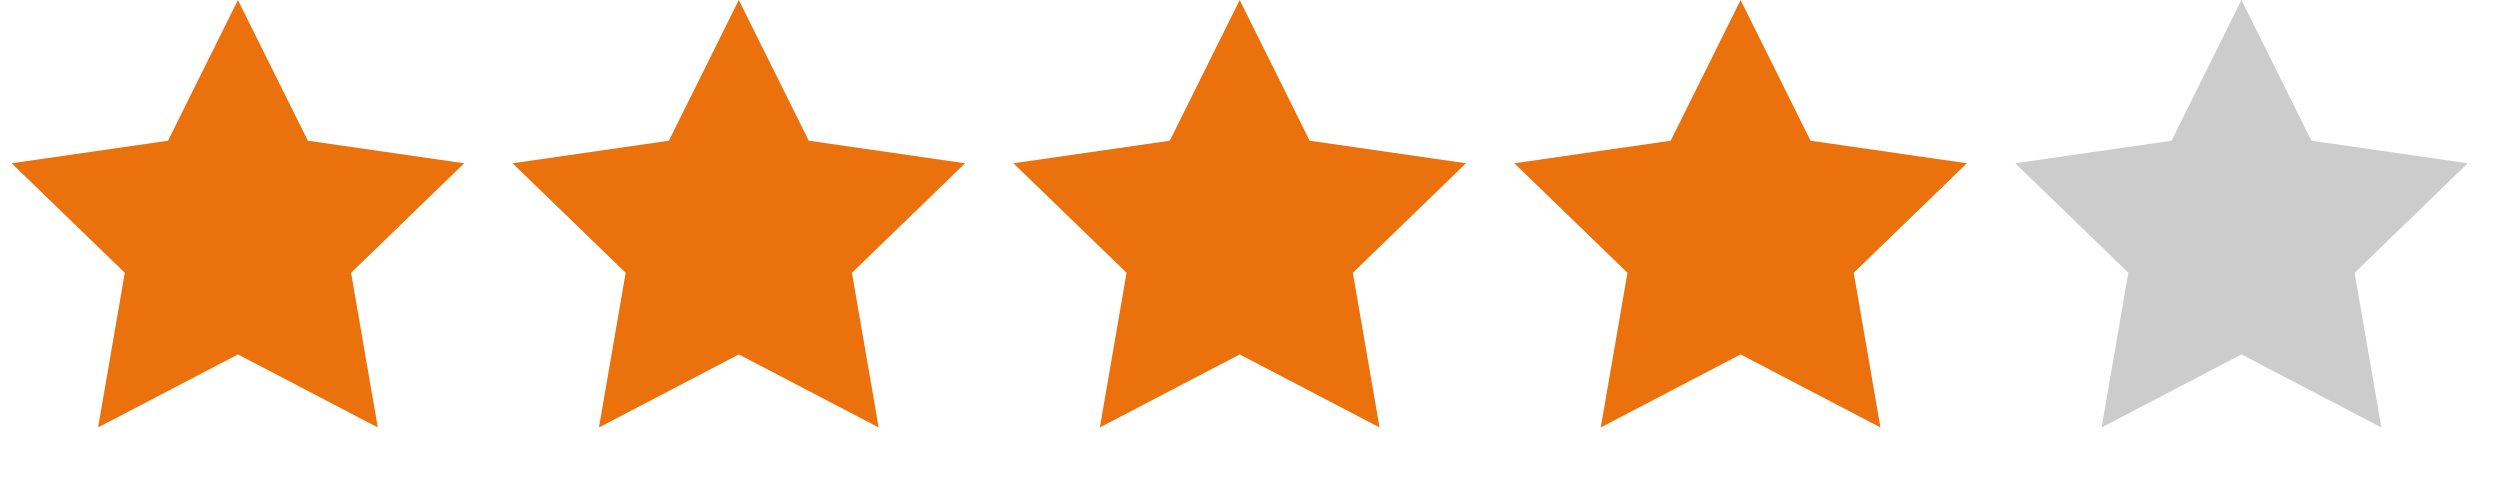 <svg width="117" height="23" viewBox="0 0 117 23" fill="none" xmlns="http://www.w3.org/2000/svg">
<path d="M11.135 0L14.407 6.585L21.725 7.641L16.43 12.766L17.68 20.004L11.135 16.587L4.59 20.004L5.84 12.766L0.545 7.641L7.862 6.585L11.135 0Z" fill="#EB710C"/>
<path d="M34.576 0L37.849 6.585L45.166 7.641L39.871 12.766L41.121 20.004L34.576 16.587L28.031 20.004L29.281 12.766L23.986 7.641L31.304 6.585L34.576 0Z" fill="#EB710C"/>
<path d="M58.018 0L61.291 6.585L68.608 7.641L63.313 12.766L64.563 20.004L58.018 16.587L51.473 20.004L52.723 12.766L47.428 7.641L54.746 6.585L58.018 0Z" fill="#EB710C"/>
<path d="M81.46 0L84.733 6.585L92.05 7.641L86.755 12.766L88.005 20.004L81.46 16.587L74.915 20.004L76.165 12.766L70.87 7.641L78.188 6.585L81.46 0Z" fill="#EB710C"/>
<path d="M104.901 0L108.174 6.585L115.491 7.641L110.196 12.766L111.446 20.004L104.901 16.587L98.356 20.004L99.606 12.766L94.312 7.641L101.629 6.585L104.901 0Z" fill="#CCCCCC"/>
</svg>
